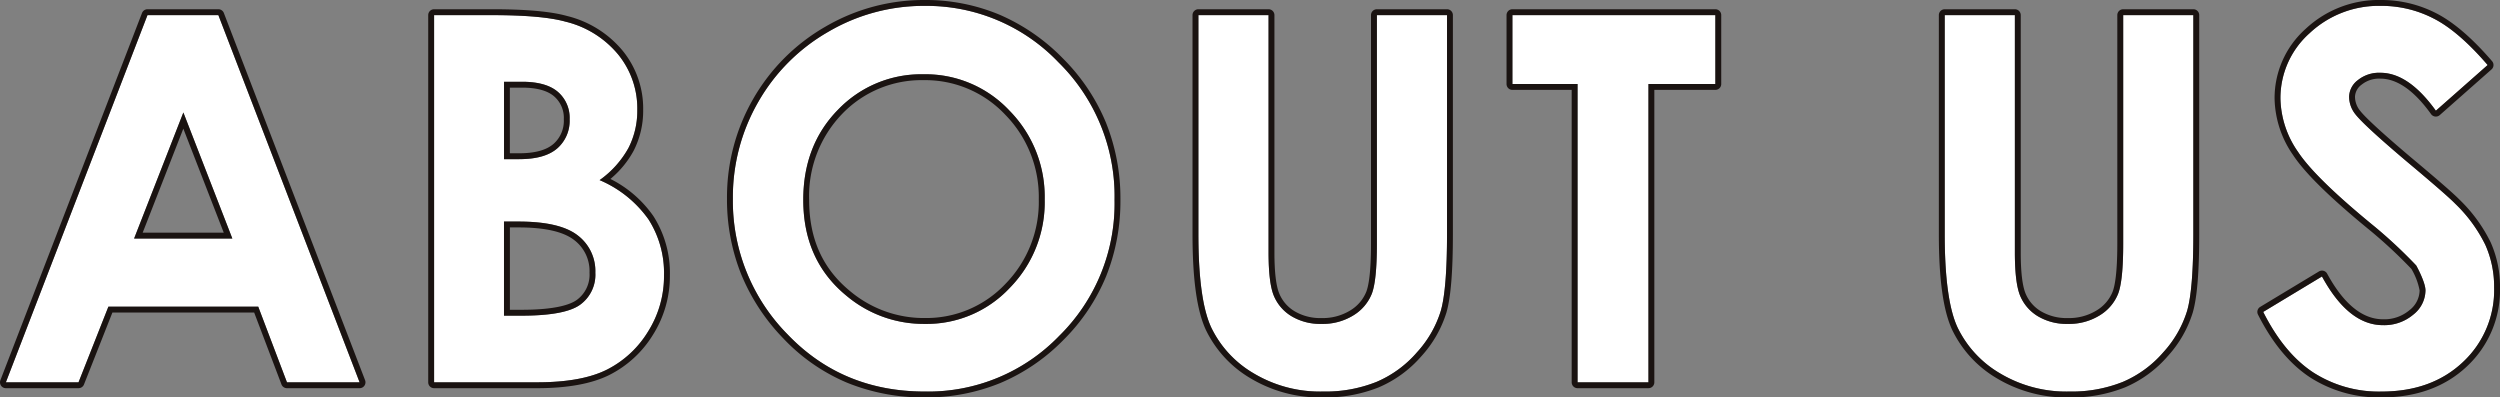 <svg xmlns="http://www.w3.org/2000/svg" width="425.443" height="67.632" viewBox="0 0 425.443 67.632">
  <rect x="0" y="0" width="425.443" height="67.632" fill="#808080" stroke="none"/>
  <g transform="translate(-561.83 -4949.632)">
    <path id="パス_13034" data-name="パス 13034" d="M26.2-62.489H38.264L62.3,0H49.936L45.047-12.872h-25.5L14.465,0H2.1Zm6.106,16.567L23.922-24.469H40.641ZM74.975,0V-62.489H84.8q8.549,0,12.5,1.1a16.742,16.742,0,0,1,8.932,5.522,14.522,14.522,0,0,1,3.317,9.516,13.867,13.867,0,0,1-1.508,6.478,16.484,16.484,0,0,1-4.906,5.459,19.551,19.551,0,0,1,8.326,6.691,16.914,16.914,0,0,1,2.634,9.494,17.686,17.686,0,0,1-2.722,9.6,17.379,17.379,0,0,1-7.017,6.478Q100.065,0,92.5,0ZM86.869-51.146v13.169h2.6q4.35,0,6.46-1.827a6.233,6.233,0,0,0,2.111-4.97,5.815,5.815,0,0,0-2-4.652q-2-1.72-6.1-1.72Zm0,23.789v16.015h2.982q7.412,0,9.989-1.869a6.3,6.3,0,0,0,2.577-5.437,7.618,7.618,0,0,0-3.024-6.372q-3.024-2.336-10.053-2.336Zm71.555-36.7a31.032,31.032,0,0,1,22.806,9.6,31.948,31.948,0,0,1,9.543,23.407A31.592,31.592,0,0,1,181.357-7.9a31.015,31.015,0,0,1-22.848,9.473q-14.07,0-23.38-9.728a32.285,32.285,0,0,1-9.309-23.109,32.412,32.412,0,0,1,4.336-16.482A32.087,32.087,0,0,1,142.08-59.664,32.052,32.052,0,0,1,158.424-64.061Zm-.127,11.64a19.614,19.614,0,0,0-14.586,6.032Q137.8-40.356,137.8-31.053q0,10.365,7.442,16.4A20.4,20.4,0,0,0,158.509-9.94a19.373,19.373,0,0,0,14.416-6.117,20.785,20.785,0,0,0,5.954-15.081,20.871,20.871,0,0,0-6-15.1A19.557,19.557,0,0,0,158.3-52.421Zm46.746-10.068H216.98V-22.08q0,5.22.913,7.385a7.355,7.355,0,0,0,3.016,3.46,9.5,9.5,0,0,0,5.076,1.295,9.892,9.892,0,0,0,5.416-1.443,7.6,7.6,0,0,0,3.144-3.672q.871-2.229.871-8.51V-62.489h11.937v37.255q0,9.431-1.062,13.084A18.547,18.547,0,0,1,242.235-5.1a18.836,18.836,0,0,1-6.9,5.034,23.411,23.411,0,0,1-9.091,1.635A21.986,21.986,0,0,1,214.41-1.551a18.166,18.166,0,0,1-7.2-7.816q-2.167-4.694-2.167-15.866Zm53.437,0h34.537v11.725H281.632V0H269.567V-50.764H258.48Zm73.569,0h11.937V-22.08q0,5.22.913,7.385a7.355,7.355,0,0,0,3.016,3.46,9.5,9.5,0,0,0,5.076,1.295,9.892,9.892,0,0,0,5.416-1.443,7.6,7.6,0,0,0,3.144-3.672q.871-2.229.871-8.51V-62.489H374.36v37.255q0,9.431-1.062,13.084A18.547,18.547,0,0,1,369.241-5.1a18.836,18.836,0,0,1-6.9,5.034,23.411,23.411,0,0,1-9.091,1.635,21.986,21.986,0,0,1-11.831-3.122,18.166,18.166,0,0,1-7.2-7.816q-2.167-4.694-2.167-15.866Zm92.392,8.5-8.809,7.774q-4.639-6.457-9.448-6.457a5.745,5.745,0,0,0-3.83,1.253,3.648,3.648,0,0,0-1.489,2.825,4.837,4.837,0,0,0,1.064,2.974q1.447,1.869,8.723,8.029,6.809,5.692,8.256,7.179a24.887,24.887,0,0,1,5.128,6.988,17.447,17.447,0,0,1,1.511,7.285,16.706,16.706,0,0,1-5.316,12.7q-5.316,5.013-13.864,5.013A20.622,20.622,0,0,1,394.735-1.7q-4.954-3.271-8.484-10.28l10-6.032q4.51,8.284,10.381,8.284a7.643,7.643,0,0,0,5.148-1.784,5.307,5.307,0,0,0,2.085-4.121c0-1.416-1.574-4.248-1.574-4.248a82.924,82.924,0,0,0-6.936-6.5q-10.213-8.326-13.192-12.85a16.324,16.324,0,0,1-2.979-9.027,14.762,14.762,0,0,1,4.955-11.151,17.188,17.188,0,0,1,12.228-4.652,19.3,19.3,0,0,1,8.911,2.167Q419.507-59.728,424.441-53.993Z" transform="translate(560.728 5014.693)" fill="#fff"/>
    <path id="パス_13034_-_アウトライン" data-name="パス 13034 - アウトライン" d="M158.424-64.061a32.051,32.051,0,0,0-16.344,4.4,32.087,32.087,0,0,0-11.923,11.916,32.412,32.412,0,0,0-4.336,16.482A32.285,32.285,0,0,0,135.13-8.156q9.309,9.728,23.38,9.728A31.016,31.016,0,0,0,181.357-7.9a31.592,31.592,0,0,0,9.416-23.152A31.948,31.948,0,0,0,181.23-54.46a31.032,31.032,0,0,0-22.806-9.6m.085,54.12a20.4,20.4,0,0,1-13.267-4.715q-7.442-6.032-7.442-16.4,0-9.3,5.911-15.335A19.614,19.614,0,0,1,158.3-52.421a19.557,19.557,0,0,1,14.586,6.181,20.871,20.871,0,0,1,6,15.1,20.786,20.786,0,0,1-5.954,15.081A19.374,19.374,0,0,1,158.509-9.94m247.856-54.12a17.188,17.188,0,0,0-12.228,4.652,14.762,14.762,0,0,0-4.955,11.151,16.325,16.325,0,0,0,2.979,9.027q2.979,4.524,13.192,12.85a82.924,82.924,0,0,1,6.936,6.5s1.574,2.832,1.574,4.248a5.307,5.307,0,0,1-2.085,4.121,7.643,7.643,0,0,1-5.148,1.784q-5.871,0-10.381-8.284l-10,6.032q3.53,7.009,8.484,10.28a20.622,20.622,0,0,0,11.631,3.271q8.548,0,13.864-5.013a16.706,16.706,0,0,0,5.316-12.7,17.447,17.447,0,0,0-1.511-7.285,24.888,24.888,0,0,0-5.128-6.988Q417.46-31.9,410.652-37.6q-7.276-6.16-8.723-8.029a4.837,4.837,0,0,1-1.064-2.974,3.648,3.648,0,0,1,1.489-2.825,5.745,5.745,0,0,1,3.83-1.253q4.809,0,9.448,6.457l8.809-7.774q-4.934-5.735-9.165-7.9a19.3,19.3,0,0,0-8.911-2.166M26.2-62.489,2.1,0H14.465l5.084-12.872h25.5L49.936,0H62.3L38.264-62.489H26.2m14.44,38.02H23.923l8.384-21.453,8.334,21.453m34.334-38.02V0H92.5q7.57,0,11.865-2.145a17.378,17.378,0,0,0,7.017-6.478,17.686,17.686,0,0,0,2.722-9.6,16.914,16.914,0,0,0-2.634-9.494,19.551,19.551,0,0,0-8.326-6.691,16.484,16.484,0,0,0,4.906-5.459,13.867,13.867,0,0,0,1.508-6.478,14.521,14.521,0,0,0-3.317-9.516A16.742,16.742,0,0,0,97.3-61.384q-3.955-1.1-12.5-1.1H74.975m14.5,24.511h-2.6V-51.146H89.94q4.093,0,6.1,1.72a5.815,5.815,0,0,1,2,4.652,6.233,6.233,0,0,1-2.111,4.97q-2.111,1.827-6.46,1.827m.38,26.635H86.869V-27.357h2.47q7.029,0,10.053,2.336a7.618,7.618,0,0,1,3.024,6.372,6.3,6.3,0,0,1-2.577,5.437q-2.577,1.869-9.989,1.869M205.043-62.489v37.255q0,11.172,2.167,15.866a18.165,18.165,0,0,0,7.2,7.816,21.986,21.986,0,0,0,11.831,3.122,23.411,23.411,0,0,0,9.091-1.635,18.836,18.836,0,0,0,6.9-5.034,18.547,18.547,0,0,0,4.057-7.052q1.062-3.653,1.062-13.084V-62.489H235.417v38.923q0,6.282-.871,8.51a7.6,7.6,0,0,1-3.144,3.672,9.891,9.891,0,0,1-5.416,1.443,9.5,9.5,0,0,1-5.076-1.295,7.355,7.355,0,0,1-3.016-3.46q-.913-2.165-.913-7.385V-62.489H205.043m53.437,0v11.725h11.087V0h12.064V-50.764h11.385V-62.489H258.48m73.569,0v37.255q0,11.172,2.167,15.866a18.166,18.166,0,0,0,7.2,7.816,21.986,21.986,0,0,0,11.831,3.122,23.411,23.411,0,0,0,9.091-1.635,18.836,18.836,0,0,0,6.9-5.034,18.548,18.548,0,0,0,4.057-7.052q1.062-3.653,1.062-13.084V-62.489H362.423v38.923q0,6.282-.871,8.51a7.6,7.6,0,0,1-3.144,3.672,9.892,9.892,0,0,1-5.416,1.443,9.5,9.5,0,0,1-5.076-1.295,7.356,7.356,0,0,1-3.016-3.46q-.913-2.165-.913-7.385V-62.489H332.049M158.424-65.061a32.6,32.6,0,0,1,12.721,2.478,33.687,33.687,0,0,1,10.794,7.417,33.537,33.537,0,0,1,7.374,10.979,34.613,34.613,0,0,1,2.46,13.132,34.353,34.353,0,0,1-2.428,13A33.066,33.066,0,0,1,182.067-7.2,32.972,32.972,0,0,1,171.32.127a33.273,33.273,0,0,1-12.811,2.445A34.354,34.354,0,0,1,145.245.063a32,32,0,0,1-10.838-7.528,34.54,34.54,0,0,1-7.187-10.959,34.2,34.2,0,0,1-2.4-12.842,33.547,33.547,0,0,1,4.47-16.982,33.221,33.221,0,0,1,12.288-12.281A33.184,33.184,0,0,1,158.424-65.061Zm.085,54.12a18.49,18.49,0,0,0,13.7-5.815,19.907,19.907,0,0,0,5.67-14.383,19.993,19.993,0,0,0-5.714-14.406A18.675,18.675,0,0,0,158.3-51.421a18.732,18.732,0,0,0-13.872,5.732A20.129,20.129,0,0,0,138.8-31.053c0,6.654,2.313,11.764,7.072,15.621A19.518,19.518,0,0,0,158.509-10.94Zm247.856-54.12a20.374,20.374,0,0,1,9.366,2.276c2.924,1.5,6.109,4.235,9.468,8.139a1,1,0,0,1-.1,1.4l-8.809,7.774a1,1,0,0,1-.774.244,1,1,0,0,1-.7-.41c-2.88-4.008-5.785-6.04-8.636-6.041A4.741,4.741,0,0,0,403-50.657a2.683,2.683,0,0,0-1.133,2.06,3.831,3.831,0,0,0,.859,2.367c.922,1.187,3.8,3.834,8.569,7.868h0c4.608,3.853,7.333,6.224,8.331,7.249a25.968,25.968,0,0,1,5.322,7.273,18.519,18.519,0,0,1,1.6,7.7,17.742,17.742,0,0,1-5.63,13.429C417.2.794,412.3,2.572,406.366,2.572A21.7,21.7,0,0,1,394.184-.865c-3.435-2.268-6.4-5.856-8.826-10.665a1,1,0,0,1,.377-1.306l10-6.032a1,1,0,0,1,.778-.109,1,1,0,0,1,.617.487c2.8,5.15,6,7.762,9.5,7.762a6.618,6.618,0,0,0,4.5-1.544,4.321,4.321,0,0,0,1.735-3.361,11.483,11.483,0,0,0-1.389-3.654,82.2,82.2,0,0,0-6.754-6.319c-6.952-5.668-11.334-9.945-13.395-13.075a17.375,17.375,0,0,1-3.143-9.577,15.789,15.789,0,0,1,5.271-11.88A18.232,18.232,0,0,1,406.365-65.061ZM26.2-63.489H38.264a1,1,0,0,1,.933.641L63.231-.359a1,1,0,0,1-.109.925A1,1,0,0,1,62.3,1H49.936A1,1,0,0,1,49,.355L44.357-11.872H20.229L15.395.367a1,1,0,0,1-.93.633H2.1A1,1,0,0,1,1.278.566,1,1,0,0,1,1.17-.36l24.1-62.489A1,1,0,0,1,26.2-63.489Zm12.979,38.02L32.3-43.167l-6.917,17.7Zm35.8-38.02H84.8c5.84,0,10.016.373,12.767,1.139a17.794,17.794,0,0,1,9.443,5.853,15.561,15.561,0,0,1,3.545,10.151,14.919,14.919,0,0,1-1.62,6.938,16.366,16.366,0,0,1-3.954,4.8,19.591,19.591,0,0,1,7.322,6.337,17.971,17.971,0,0,1,2.8,10.043,18.75,18.75,0,0,1-2.875,10.132,18.442,18.442,0,0,1-7.417,6.841C101.817.243,97.675,1,92.5,1H74.975a1,1,0,0,1-1-1V-62.489A1,1,0,0,1,74.975-63.489Zm14.5,24.511c2.639,0,4.592-.533,5.806-1.583a5.235,5.235,0,0,0,1.765-4.214,4.82,4.82,0,0,0-1.656-3.893c-1.143-.982-2.976-1.479-5.446-1.479H87.869v11.169Zm.38,26.635c5.858,0,8.346-.913,9.4-1.679a5.309,5.309,0,0,0,2.164-4.628,6.613,6.613,0,0,0-2.636-5.581c-1.828-1.412-5-2.128-9.442-2.128h-1.47v14.015ZM205.043-63.489H216.98a1,1,0,0,1,1,1V-22.08c0,3.33.281,5.684.835,7a6.323,6.323,0,0,0,2.619,3,8.564,8.564,0,0,0,4.552,1.146,8.956,8.956,0,0,0,4.88-1.287,6.572,6.572,0,0,0,2.748-3.191c.366-.937.8-3.11.8-8.146V-62.489a1,1,0,0,1,1-1h11.937a1,1,0,0,1,1,1v37.255c0,6.442-.36,10.813-1.1,13.363a19.62,19.62,0,0,1-4.267,7.434,19.914,19.914,0,0,1-7.267,5.3,24.506,24.506,0,0,1-9.477,1.713A23.067,23.067,0,0,1,213.883-.7,19.227,19.227,0,0,1,206.3-8.948c-1.52-3.293-2.259-8.62-2.259-16.285V-62.489A1,1,0,0,1,205.043-63.489Zm53.437,0h34.537a1,1,0,0,1,1,1v11.725a1,1,0,0,1-1,1H282.632V0a1,1,0,0,1-1,1H269.567a1,1,0,0,1-1-1V-49.764H258.48a1,1,0,0,1-1-1V-62.489A1,1,0,0,1,258.48-63.489Zm73.569,0h11.937a1,1,0,0,1,1,1V-22.08c0,3.33.281,5.684.835,7a6.323,6.323,0,0,0,2.619,3,8.564,8.564,0,0,0,4.552,1.146,8.957,8.957,0,0,0,4.88-1.287,6.572,6.572,0,0,0,2.748-3.191c.366-.937.8-3.11.8-8.146V-62.489a1,1,0,0,1,1-1H374.36a1,1,0,0,1,1,1v37.255c0,6.442-.36,10.813-1.1,13.363a19.62,19.62,0,0,1-4.267,7.434,19.914,19.914,0,0,1-7.267,5.3,24.506,24.506,0,0,1-9.477,1.713A23.067,23.067,0,0,1,340.889-.7a19.227,19.227,0,0,1-7.581-8.247c-1.52-3.293-2.259-8.62-2.259-16.285V-62.489A1,1,0,0,1,332.049-63.489Z" transform="translate(560.728 5014.693)" fill="#1a1311"/>
  </g>
</svg>
